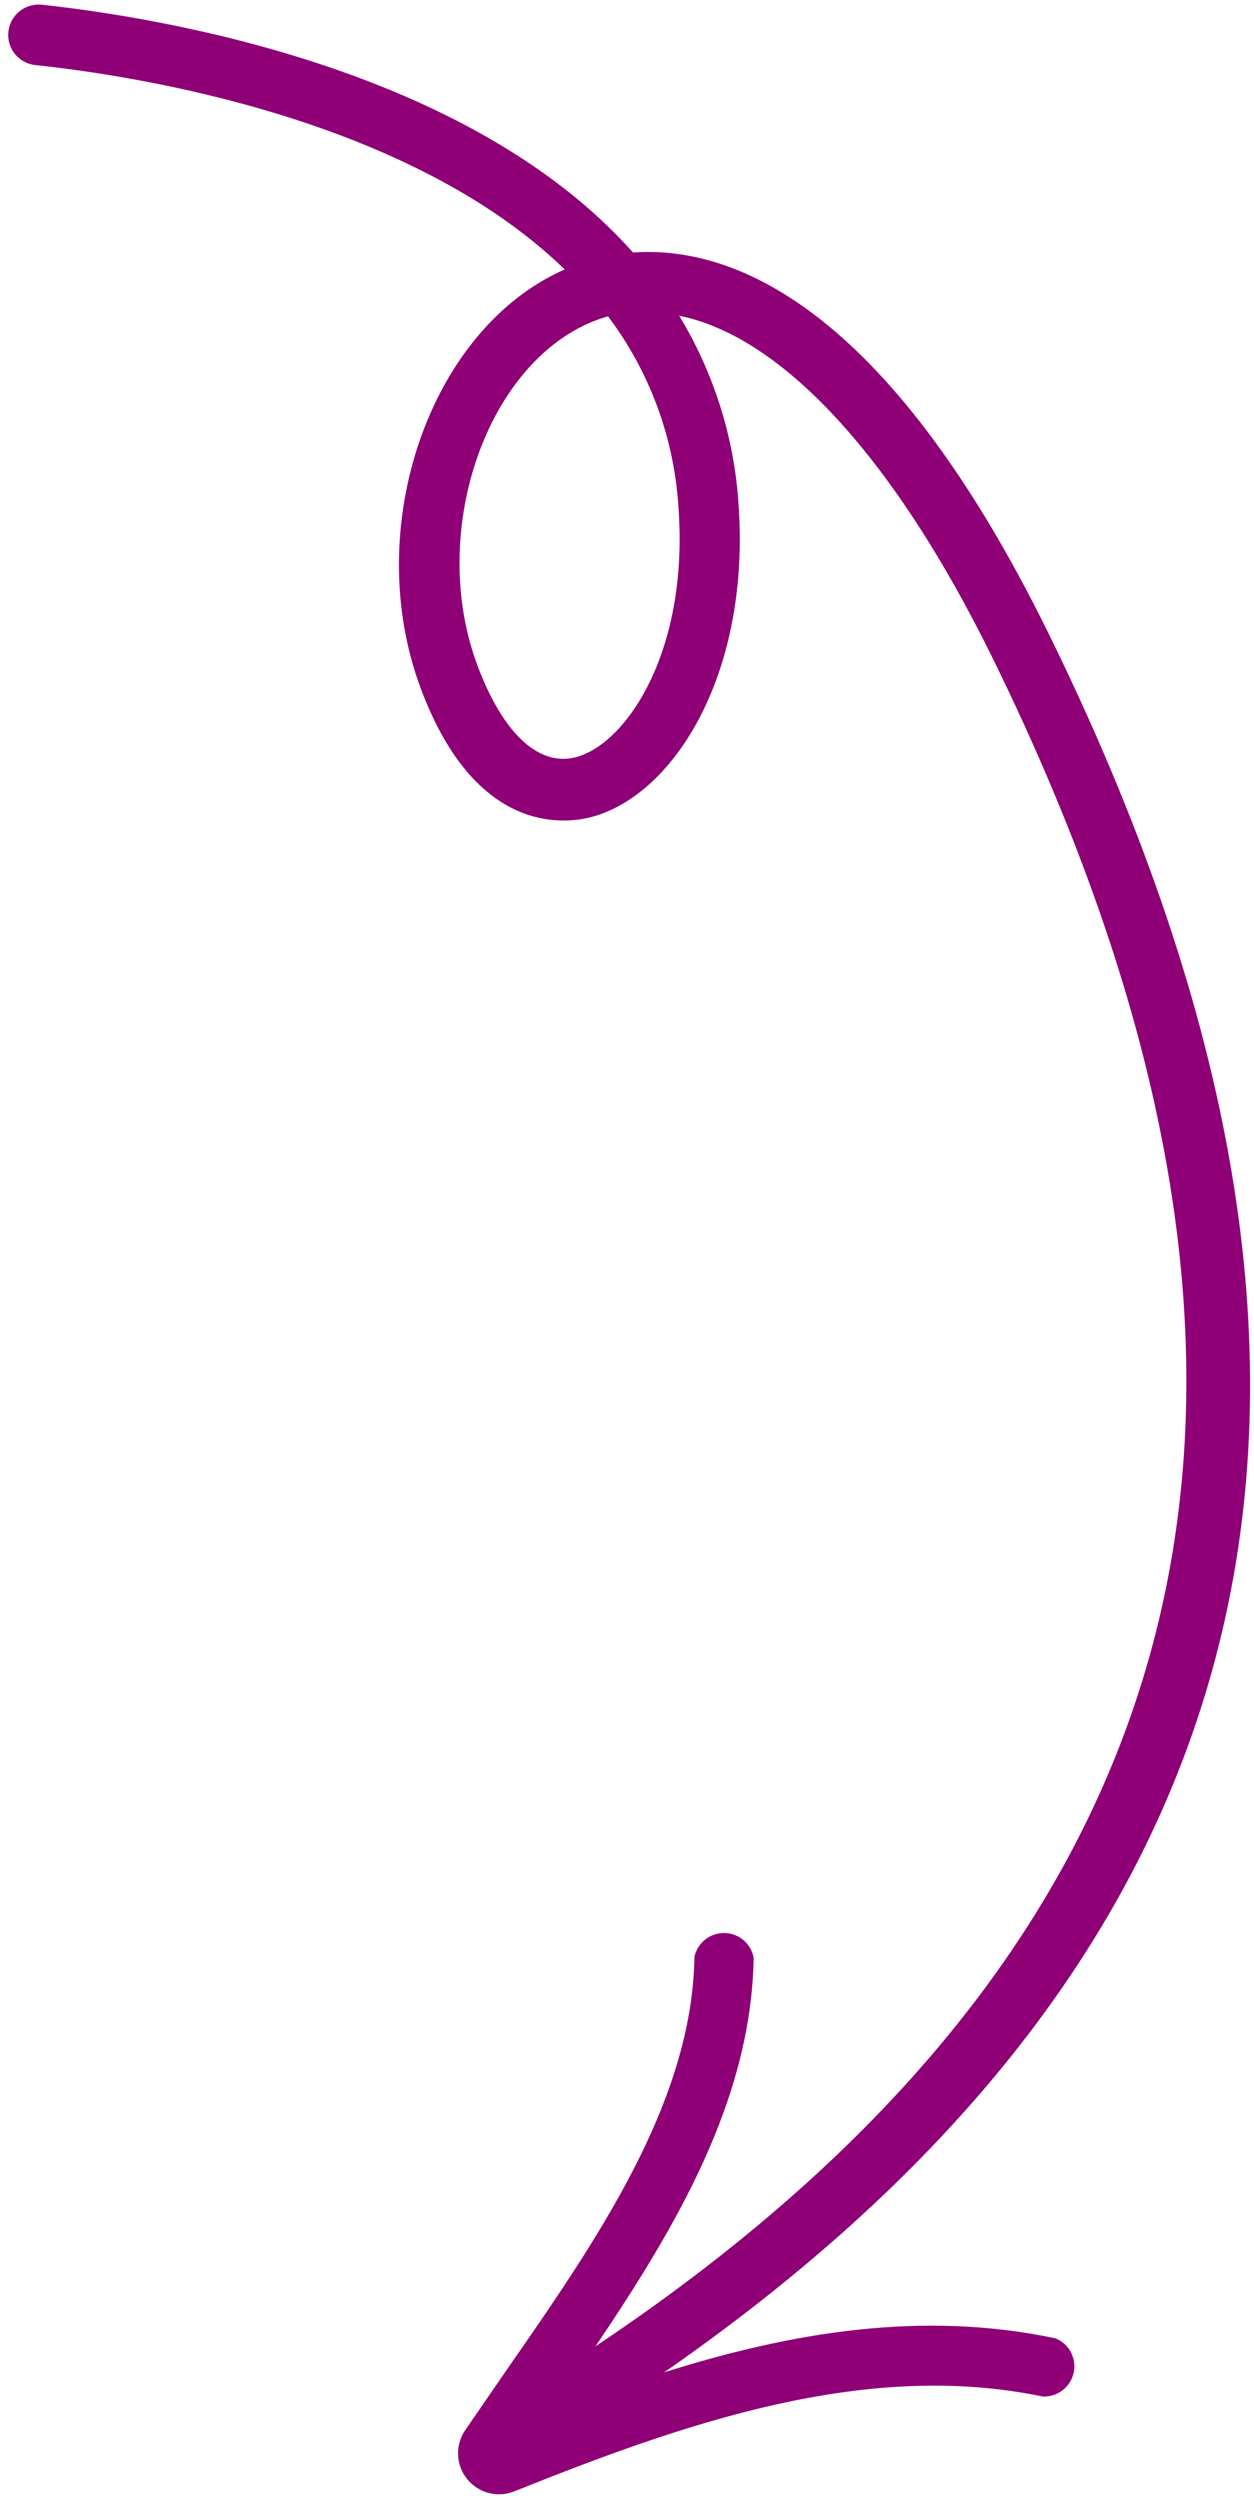 <svg width="134" height="267" viewBox="0 0 134 267" fill="none" xmlns="http://www.w3.org/2000/svg">
<path d="M49.687 259.562L53.964 253.344C63.784 239.228 73.957 224.584 74.212 208.946C74.377 208.219 74.79 207.572 75.378 207.114C75.966 206.655 76.695 206.414 77.44 206.432C78.185 206.449 78.901 206.723 79.465 207.209C80.029 207.694 80.408 208.359 80.536 209.092C80.268 224.167 72.369 237.636 63.634 250.569C130.023 206.237 143.869 147.218 106.067 70.275C95.493 48.769 83.527 35.922 72.573 33.716C76.284 39.819 78.461 46.729 78.921 53.861C80.226 72.322 71.683 85.438 62.669 87.378C59.287 88.073 50.466 88.328 44.938 73.457C38.579 56.37 45.897 35.111 60.343 28.774C43.696 12.643 14.757 8.114 3.733 6.944C2.878 6.844 2.1 6.409 1.568 5.734C1.037 5.059 0.796 4.201 0.898 3.347C0.949 2.925 1.083 2.516 1.292 2.144C1.5 1.773 1.78 1.446 2.115 1.182C2.792 0.65 3.652 0.407 4.507 0.507C16.824 1.848 49.987 7.13 67.645 26.967C77.954 26.226 94.518 32.156 111.91 67.372C150.827 146.314 137.417 207.23 70.976 253.348C84.486 249.093 98.487 246.698 112.786 249.718C113.494 250.002 114.078 250.527 114.434 251.201C114.79 251.875 114.895 252.654 114.729 253.399C114.564 254.144 114.14 254.808 113.532 255.271C112.924 255.734 112.171 255.967 111.409 255.928C92.434 251.983 73.063 258.811 54.953 266.059C54.083 266.407 53.125 266.467 52.219 266.232C51.314 265.997 50.508 265.479 49.92 264.753C49.332 264.027 48.992 263.132 48.95 262.198C48.908 261.264 49.166 260.34 49.687 259.562ZM64.965 33.774C64.309 33.971 63.664 34.202 63.033 34.465C51.664 39.384 45.836 57.145 51.002 71.024C53.666 78.18 57.435 81.775 61.322 80.912C66.729 79.734 73.647 69.783 72.497 54.159C72.039 46.769 69.421 39.681 64.965 33.774Z" fill="#8F0077"/>
</svg>
